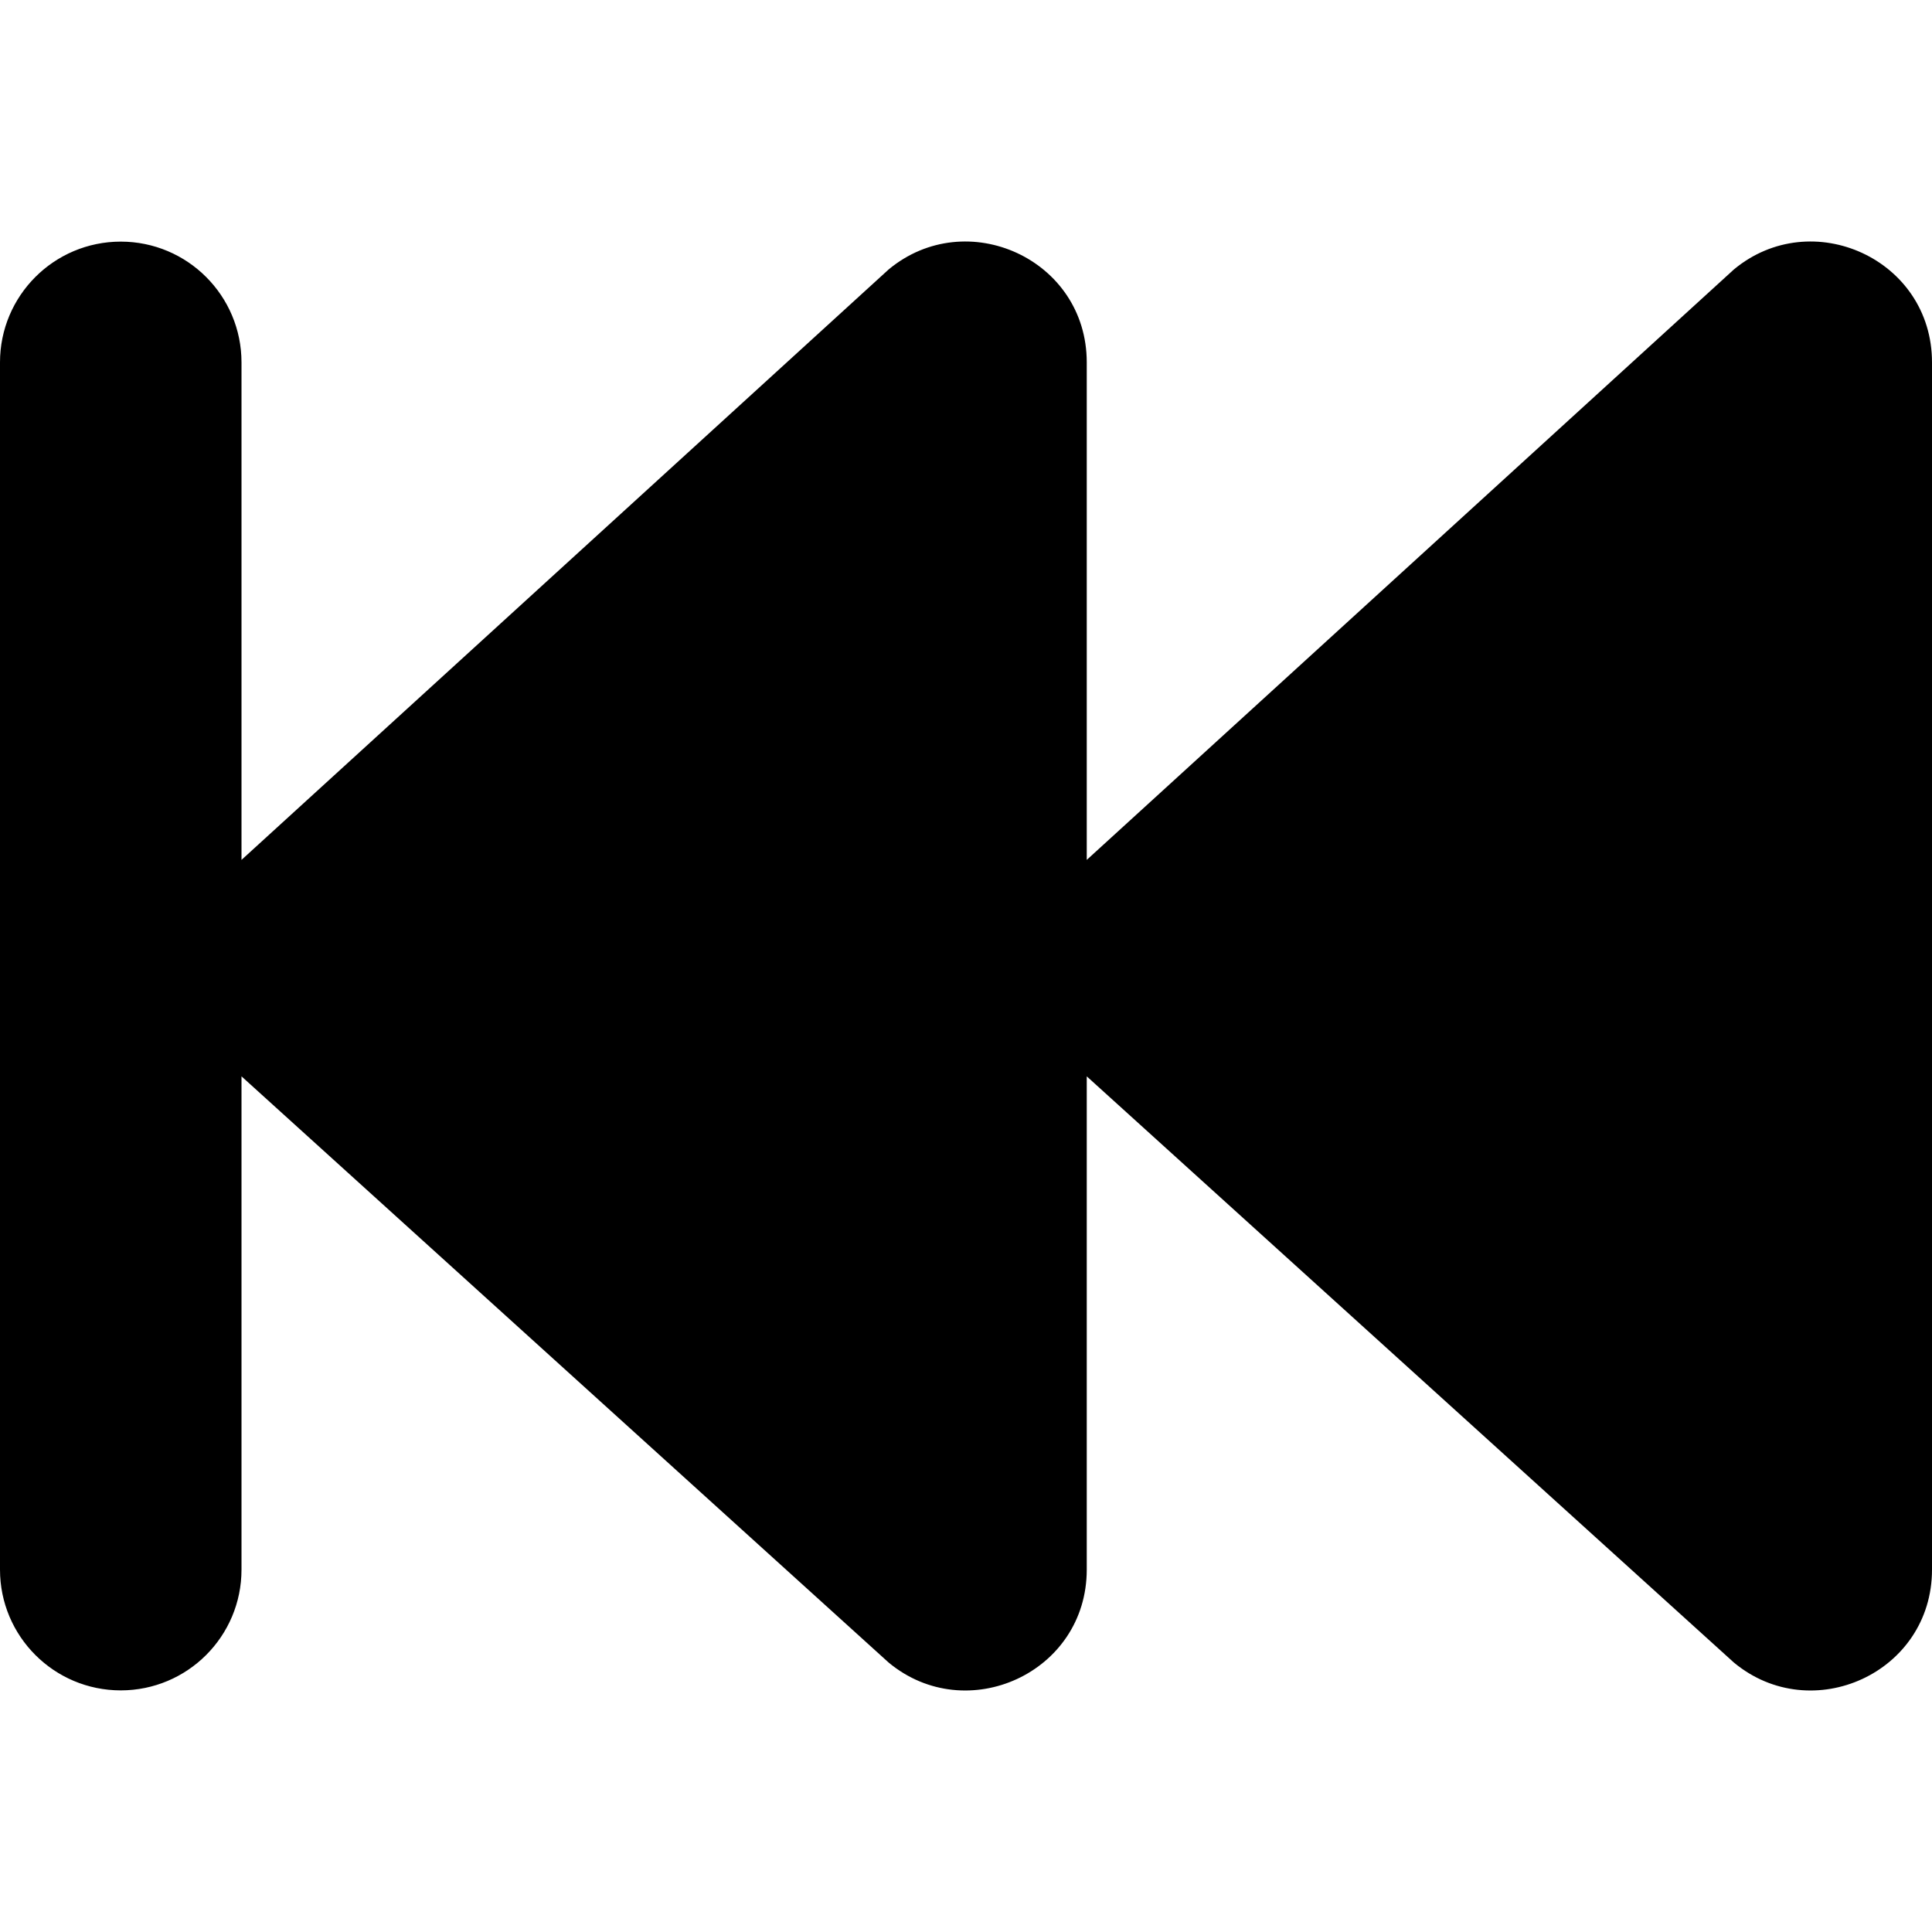 <svg xmlns="http://www.w3.org/2000/svg" viewBox="0 0 512 512"><!-- Font Awesome Pro 6.0.0-alpha2 by @fontawesome - https://fontawesome.com License - https://fontawesome.com/license (Commercial License) --><path d="M0 415.966V96.031C0 78.359 14.326 64.032 31.999 64.032H31.999C49.673 64.032 64 78.36 64 96.034V227.88L235.5 71.406C256.125 54.284 288 68.657 288 96.027V227.88L459.5 71.406C480.125 54.284 512 68.657 512 96.027V415.973C512 443.343 480.125 457.716 459.5 440.594L288 285.245V415.973C288 443.343 256.125 457.716 235.5 440.594L64 285.245V415.969C64 433.641 49.674 447.968 32.001 447.968H32.001C14.327 447.968 0 433.64 0 415.966Z"/></svg>